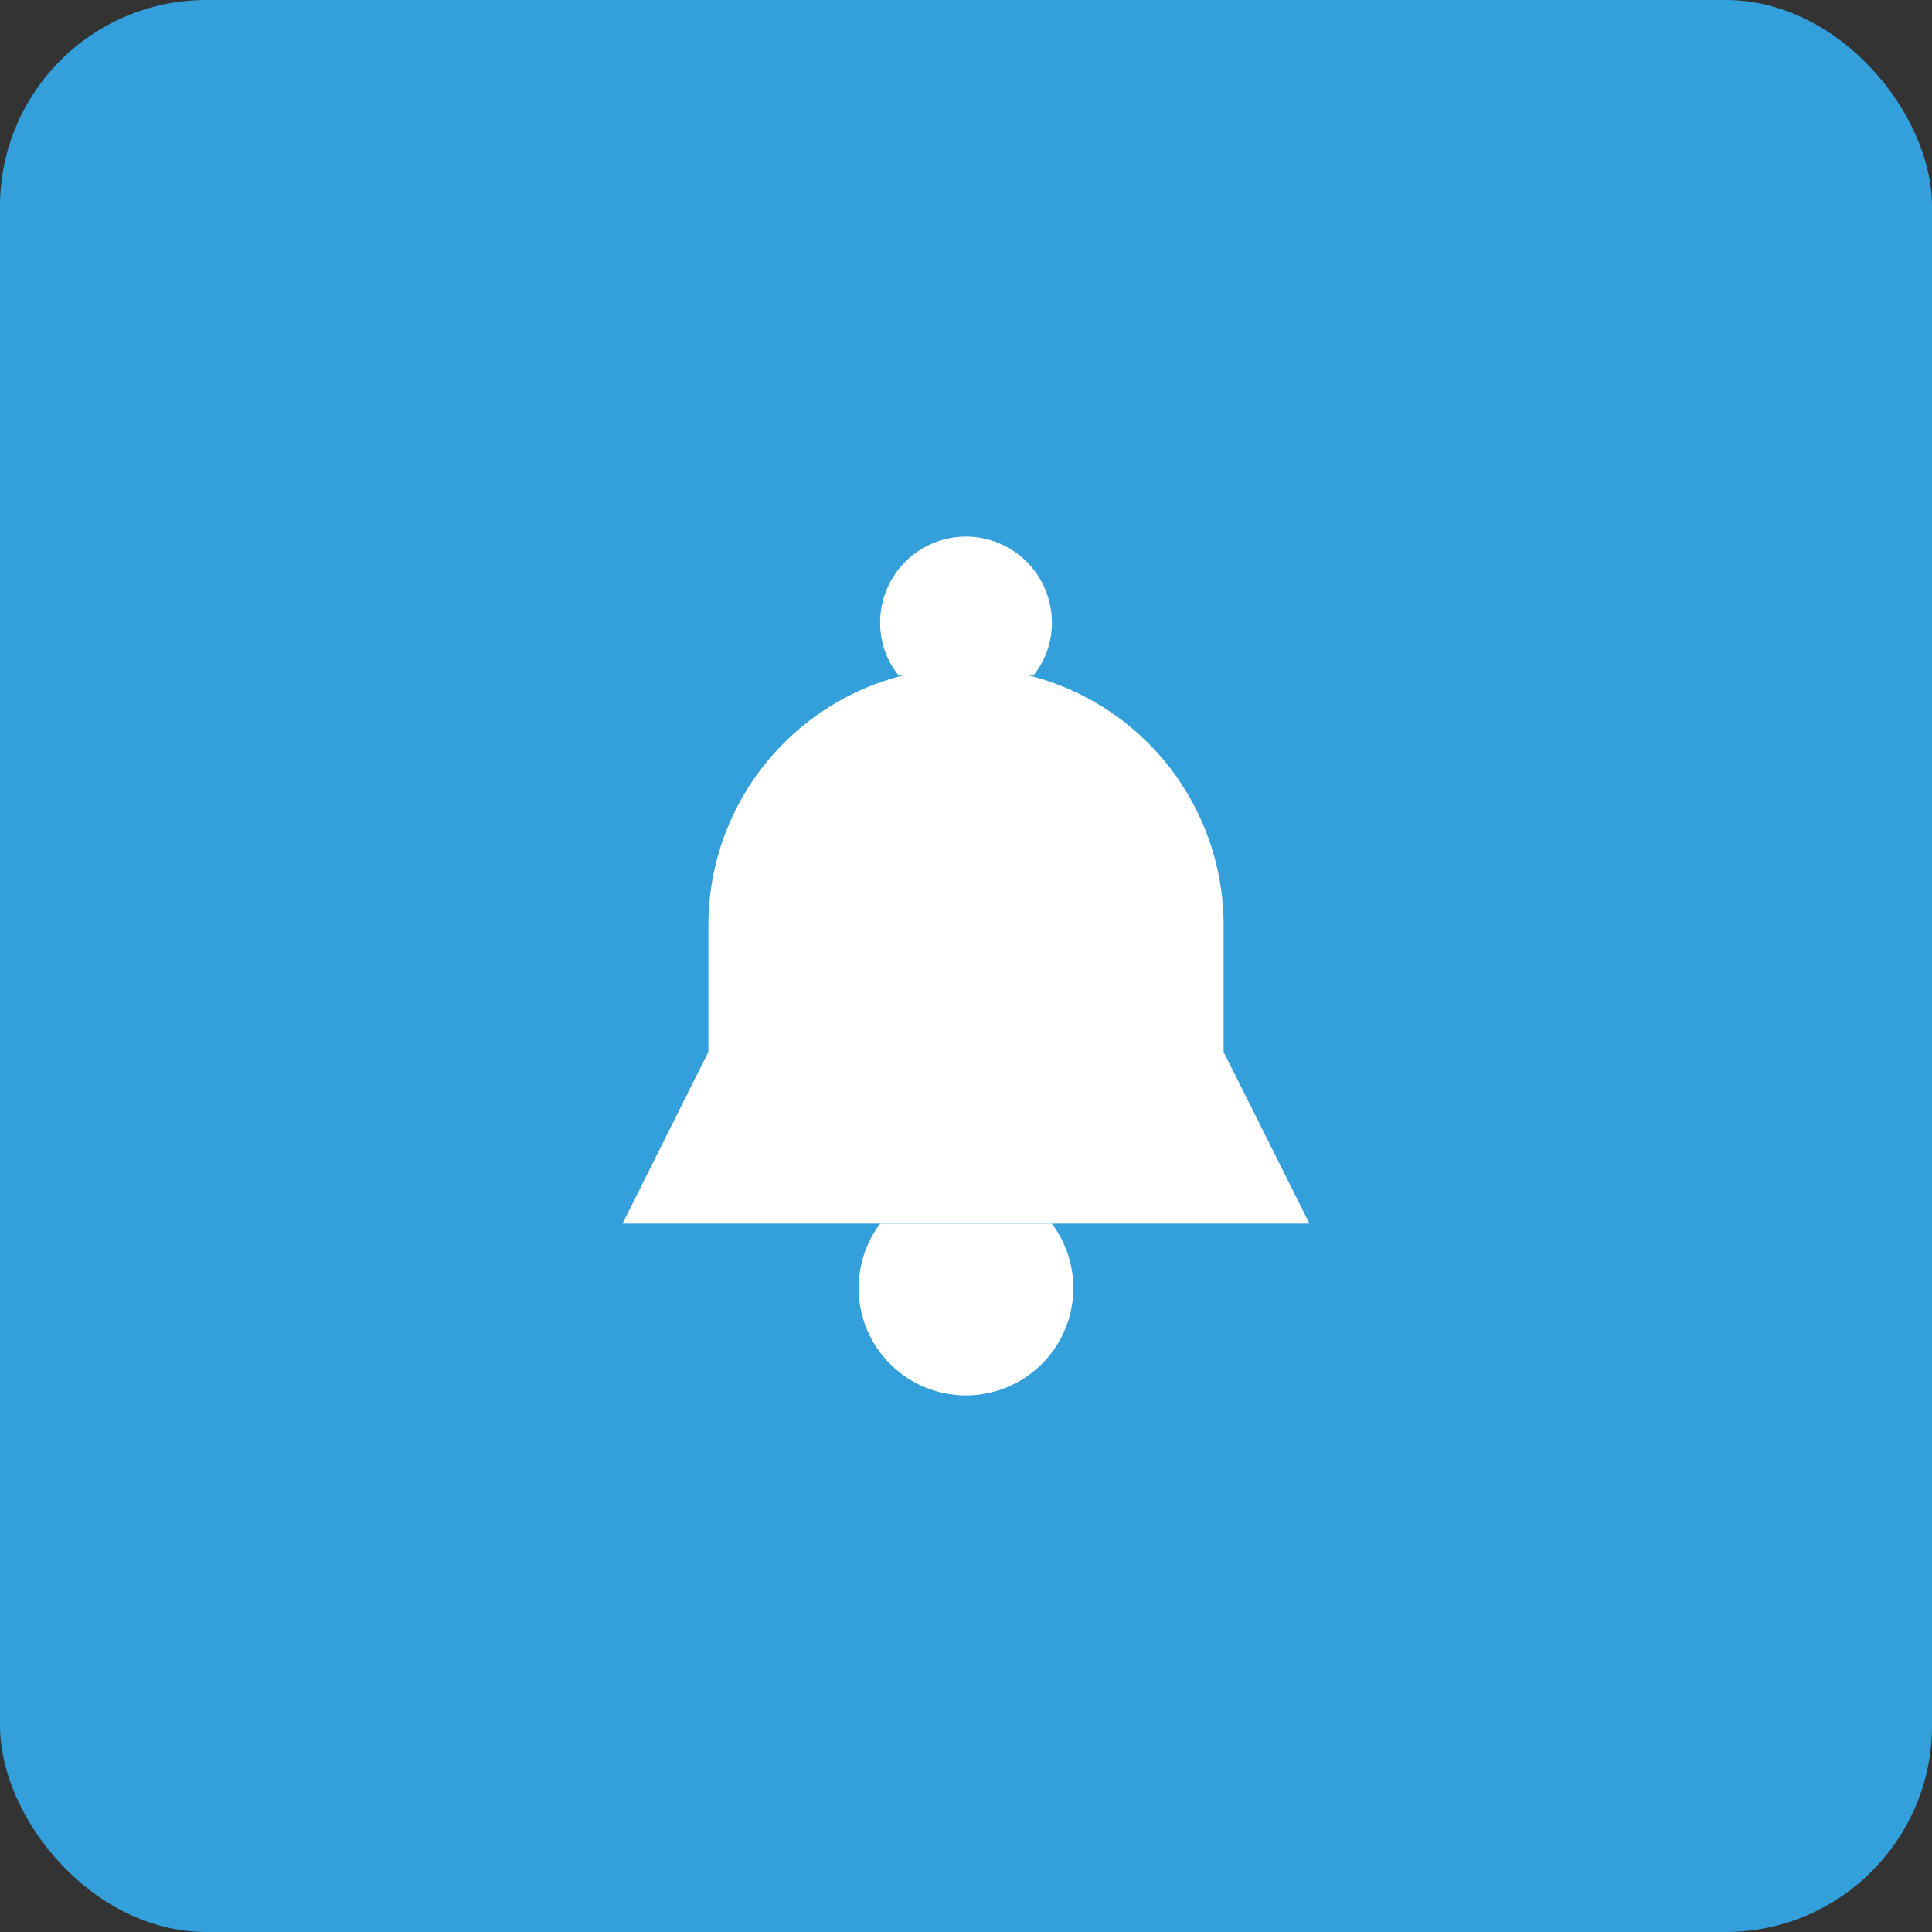 <svg xmlns="http://www.w3.org/2000/svg" width="103" height="103" viewBox="0 0 103 103">
  <rect x="0" y="0" width="103" height="103" fill="#333333" stroke="none"/>
  <g id="Group_5607" data-name="Group 5607" transform="translate(13399 4740)">
    <rect id="Rectangle_4167" data-name="Rectangle 4167" width="103" height="103" rx="11" transform="translate(-13399 -4740)" fill="#339fdb"/>
    <g id="Notification" transform="translate(-13374.006 -4717.391)">
      <path id="Path_45" data-name="Path 45" d="M12.637,15.6h9.156a5.723,5.723,0,1,1-9.156,0Z" transform="translate(9.29 27.026)" fill="#fff"/>
      <path id="Path_46" data-name="Path 46" d="M19.988,13.371a4.441,4.441,0,0,0,.961-2.793,4.578,4.578,0,0,0-9.156,0,4.441,4.441,0,0,0,.961,2.793" transform="translate(10.135 0)" fill="#fff"/>
      <path id="Path_47" data-name="Path 47" d="M12.771,28.4,8.193,37.558H44.818L40.24,28.4V21.535a13.735,13.735,0,0,0-27.469,0Z" transform="translate(0 5.067)" fill="#fff"/>
    </g>
  </g>
</svg>
